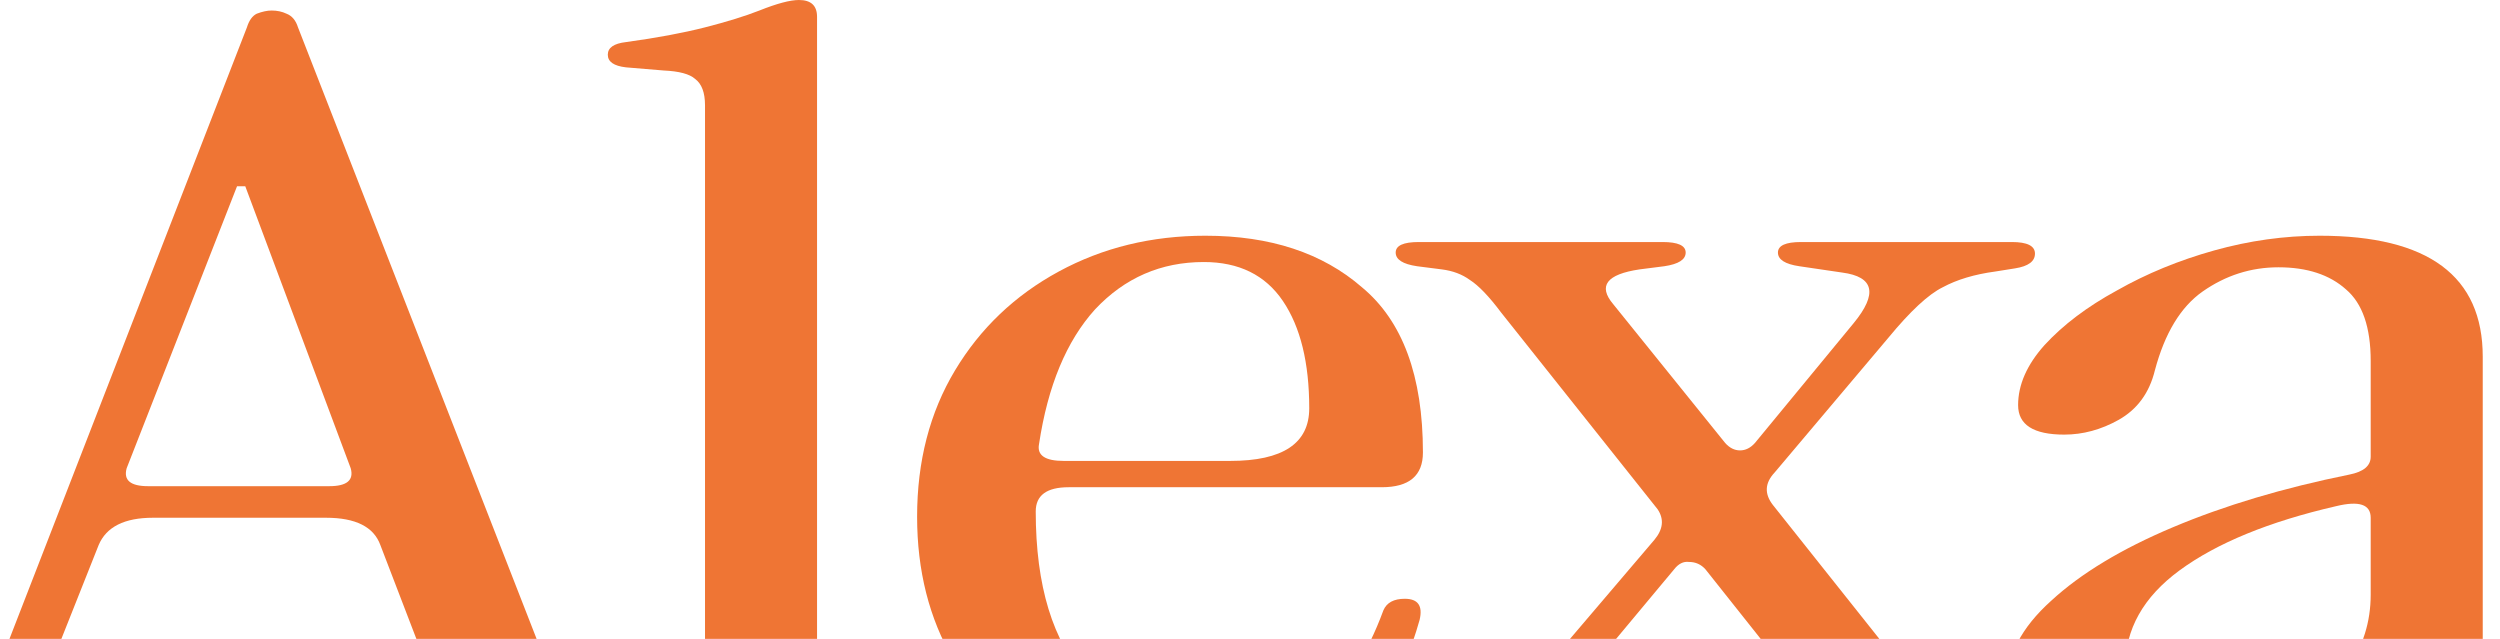 <svg width="1440" height="368" viewBox="0 0 1440 368" fill="none" xmlns="http://www.w3.org/2000/svg">
<path d="M-62.764 448.545C-72.255 448.545 -77 446.524 -77 442.483C-77 438.442 -72.571 435.816 -63.714 434.603L-49.478 432.785C-36.824 431.169 -27.334 427.33 -21.007 421.268C-14.68 414.803 -9.302 405.913 -4.874 394.598L142.226 15.76C143.492 11.719 145.39 9.092 147.921 7.88C151.084 6.668 153.931 6.061 156.462 6.061C159.625 6.061 162.472 6.668 165.003 7.88C168.167 9.092 170.381 11.719 171.646 15.76L321.593 400.053C326.022 411.368 331.084 419.248 336.778 423.693C342.472 428.138 351.33 431.169 363.351 432.785L377.586 434.603C386.444 435.816 390.873 438.442 390.873 442.483C390.873 446.524 386.128 448.545 376.637 448.545H214.353C205.495 448.545 201.066 446.322 201.066 441.877C201.066 437.432 206.444 435.008 217.2 434.603L235.232 433.391C245.987 432.583 252.63 430.36 255.161 426.724C258.325 423.087 258.325 416.823 255.161 407.933L219.098 313.981C215.302 303.475 204.863 298.222 187.78 298.222H88.132C71.682 298.222 61.242 303.475 56.813 313.981L24.546 395.204C15.056 418.238 24.546 430.967 53.017 433.391L67.253 434.603C78.009 435.816 83.386 438.24 83.386 441.877C83.386 446.322 78.958 448.545 70.1 448.545H-62.764ZM85.284 280.037H189.678C199.801 280.037 203.913 276.603 202.015 269.733L141.277 107.287H136.532L72.947 269.733C71.049 276.603 75.162 280.037 85.284 280.037Z" fill="#EF7534"/>
<path d="M354.839 448.545C347.247 448.545 343.451 446.322 343.451 441.877C343.451 437.836 346.931 435.412 353.89 434.603L367.177 433.391C380.463 432.179 390.27 429.754 396.597 426.117C402.923 422.481 406.087 416.419 406.087 407.933V60.614C406.087 53.34 404.189 48.289 400.393 45.461C397.229 42.632 391.219 41.016 382.361 40.611L360.533 38.793C353.574 37.985 350.094 35.56 350.094 31.519C350.094 27.478 353.574 25.054 360.533 24.246C378.249 21.821 393.433 18.992 406.087 15.76C418.741 12.527 429.18 9.294 437.405 6.061C447.528 2.02 455.12 0 460.182 0C467.141 0 470.621 3.233 470.621 9.698V407.933C470.621 416.419 472.519 422.481 476.315 426.117C480.744 429.35 489.602 431.573 502.888 432.785L524.716 434.603C531.676 435.412 535.155 437.836 535.155 441.877C535.155 446.322 531.359 448.545 523.767 448.545H354.839Z" fill="#EF7534"/>
<path d="M688.639 454C658.27 454 631.064 447.534 607.022 434.603C582.98 421.672 563.683 403.488 549.131 380.051C535.212 356.209 528.253 328.731 528.253 297.615C528.253 265.692 535.529 237.607 550.08 213.362C564.632 189.116 584.562 170.124 609.869 156.385C635.177 142.645 663.331 135.776 694.333 135.776C731.662 135.776 761.714 145.676 784.491 165.477C807.901 184.873 819.605 216.595 819.605 260.641C819.605 273.976 811.697 280.644 795.88 280.644H615.564C602.91 280.644 596.583 285.291 596.583 294.585C596.583 337.419 606.39 369.544 626.003 390.961C645.616 412.378 670.607 423.087 700.976 423.087C725.019 423.087 744.632 417.632 759.816 406.721C775.001 395.81 787.338 377.424 796.829 351.562C798.727 347.117 802.839 344.895 809.166 344.895C816.758 344.895 819.605 348.935 817.707 357.017C807.584 392.982 791.451 418.238 769.307 432.785C747.163 446.928 720.273 454 688.639 454ZM612.716 265.49H708.569C738.938 265.49 754.122 255.388 754.122 235.183C754.122 208.917 749.061 188.308 738.938 173.356C728.815 158.405 713.63 150.929 693.384 150.929C668.709 150.929 647.831 160.021 630.748 178.206C614.298 196.39 603.542 222.252 598.481 255.792C597.216 262.257 601.961 265.49 612.716 265.49Z" fill="#EF7534"/>
<path d="M1021.25 448.545C1012.39 448.545 1007.96 446.524 1007.96 442.483C1007.96 438.442 1012.07 435.816 1020.3 434.603L1034.53 432.785C1053.51 429.956 1058.57 423.289 1049.72 412.782L982.335 327.923C979.804 325.094 976.641 323.68 972.844 323.68C969.681 323.275 966.834 324.69 964.303 327.923L902.616 401.872C888.697 418.844 890.911 428.542 909.259 430.967L933.934 434.603C942.159 435.816 946.272 438.442 946.272 442.483C946.272 446.524 941.843 448.545 932.985 448.545H811.509C802.651 448.545 798.223 446.322 798.223 441.877C798.223 437.432 802.019 434.603 809.611 433.391L820.999 431.573C833.02 429.552 843.143 426.522 851.368 422.481C859.593 418.036 870.033 408.337 882.686 393.386L952.915 310.951C957.976 304.889 958.609 299.03 954.813 293.372L864.655 180.024C857.695 170.73 851.685 164.466 846.623 161.234C842.194 158.001 836.817 155.98 830.49 155.172L816.254 153.354C808.029 152.142 803.917 149.515 803.917 145.474C803.917 141.433 808.346 139.413 817.203 139.413H957.66C966.518 139.413 970.946 141.433 970.946 145.474C970.946 149.515 966.834 152.142 958.609 153.354L944.373 155.172C925.393 158.001 920.331 164.668 929.189 175.175L993.723 255.186C996.254 258.014 999.101 259.429 1002.26 259.429C1005.43 259.429 1008.28 258.014 1010.81 255.186L1067.75 186.085C1081.67 169.113 1079.45 159.415 1061.1 156.991L1036.43 153.354C1028.2 152.142 1024.09 149.515 1024.09 145.474C1024.09 141.433 1028.52 139.413 1037.38 139.413H1158.85C1167.71 139.413 1172.14 141.635 1172.14 146.08C1172.14 150.525 1168.35 153.354 1160.75 154.566L1149.36 156.385C1137.34 158.001 1127.22 161.032 1119 165.477C1110.77 169.518 1100.33 179.216 1087.68 194.571L1022.19 272.158C1016.5 278.219 1016.18 284.482 1021.25 290.948L1114.25 407.933C1121.84 417.632 1127.85 424.097 1132.28 427.33C1136.71 430.158 1142.09 431.977 1148.42 432.785L1162.65 434.603C1170.88 435.816 1174.99 438.442 1174.99 442.483C1174.99 446.524 1170.56 448.545 1161.7 448.545H1021.25Z" fill="#EF7534"/>
<path d="M1246.89 454C1220.32 454 1198.49 448.747 1181.41 438.24C1164.33 427.33 1155.79 412.984 1155.79 395.204C1155.79 377.828 1164.33 361.462 1181.41 346.107C1198.49 330.347 1221.9 316.204 1251.64 303.677C1281.37 291.15 1315.22 281.048 1353.18 273.37C1361.41 271.753 1365.52 268.319 1365.52 263.065V207.907C1365.52 188.51 1360.78 174.771 1351.29 166.689C1341.8 158.203 1328.83 153.96 1312.38 153.96C1296.56 153.96 1282.01 158.607 1268.72 167.901C1256.07 176.791 1246.89 191.945 1241.2 213.362C1238.03 226.293 1231.08 235.789 1220.32 241.85C1210.2 247.508 1199.76 250.336 1189 250.336C1171.29 250.336 1162.43 244.679 1162.43 233.364C1162.43 221.646 1167.49 210.129 1177.61 198.814C1188.37 187.096 1202.29 176.589 1219.37 167.295C1236.45 157.597 1255.12 149.919 1275.36 144.262C1295.61 138.604 1315.86 135.776 1336.1 135.776C1398.74 135.776 1430.06 159.011 1430.06 205.482V390.961C1430.06 407.933 1436.7 416.419 1449.99 416.419C1458.21 416.419 1465.8 412.984 1472.76 406.115C1479.72 398.841 1483.2 386.718 1483.2 369.746C1483.2 363.281 1487.31 360.048 1495.54 360.048C1503.13 360.048 1506.93 363.483 1506.93 370.352C1506.93 399.851 1498.7 421.268 1482.25 434.603C1466.44 447.534 1448.4 454 1428.16 454C1412.97 454 1400.95 450.161 1392.09 442.483C1383.24 434.401 1377.23 424.905 1374.06 413.995C1373.43 409.954 1370.58 407.933 1365.52 407.933C1361.09 407.529 1356.66 409.348 1352.23 413.389C1337.05 426.724 1321.55 436.826 1305.73 443.696C1289.92 450.565 1270.3 454 1246.89 454ZM1272.52 426.117C1288.97 426.117 1304.15 422.481 1318.07 415.207C1331.99 407.529 1343.38 397.427 1352.23 384.9C1361.09 372.373 1365.52 358.23 1365.52 342.47V298.222C1365.52 290.544 1358.88 288.321 1345.59 291.554C1307 300.444 1276.94 312.769 1255.43 328.529C1234.55 343.884 1224.12 362.473 1224.12 384.294C1224.12 412.176 1240.25 426.117 1272.52 426.117Z" fill="#EF7534"/>
<path d="M1575.65 454C1561.73 454 1549.71 451.171 1539.59 445.514C1530.1 439.453 1525.35 431.573 1525.35 421.874C1525.35 412.58 1530.1 405.105 1539.59 399.447C1549.71 393.386 1561.73 390.355 1575.65 390.355C1588.3 390.355 1599.69 393.386 1609.82 399.447C1619.94 405.105 1625 412.58 1625 421.874C1625 431.573 1619.94 439.453 1609.82 445.514C1599.69 451.171 1588.3 454 1575.65 454Z" fill="#EF7534"/>
</svg>
